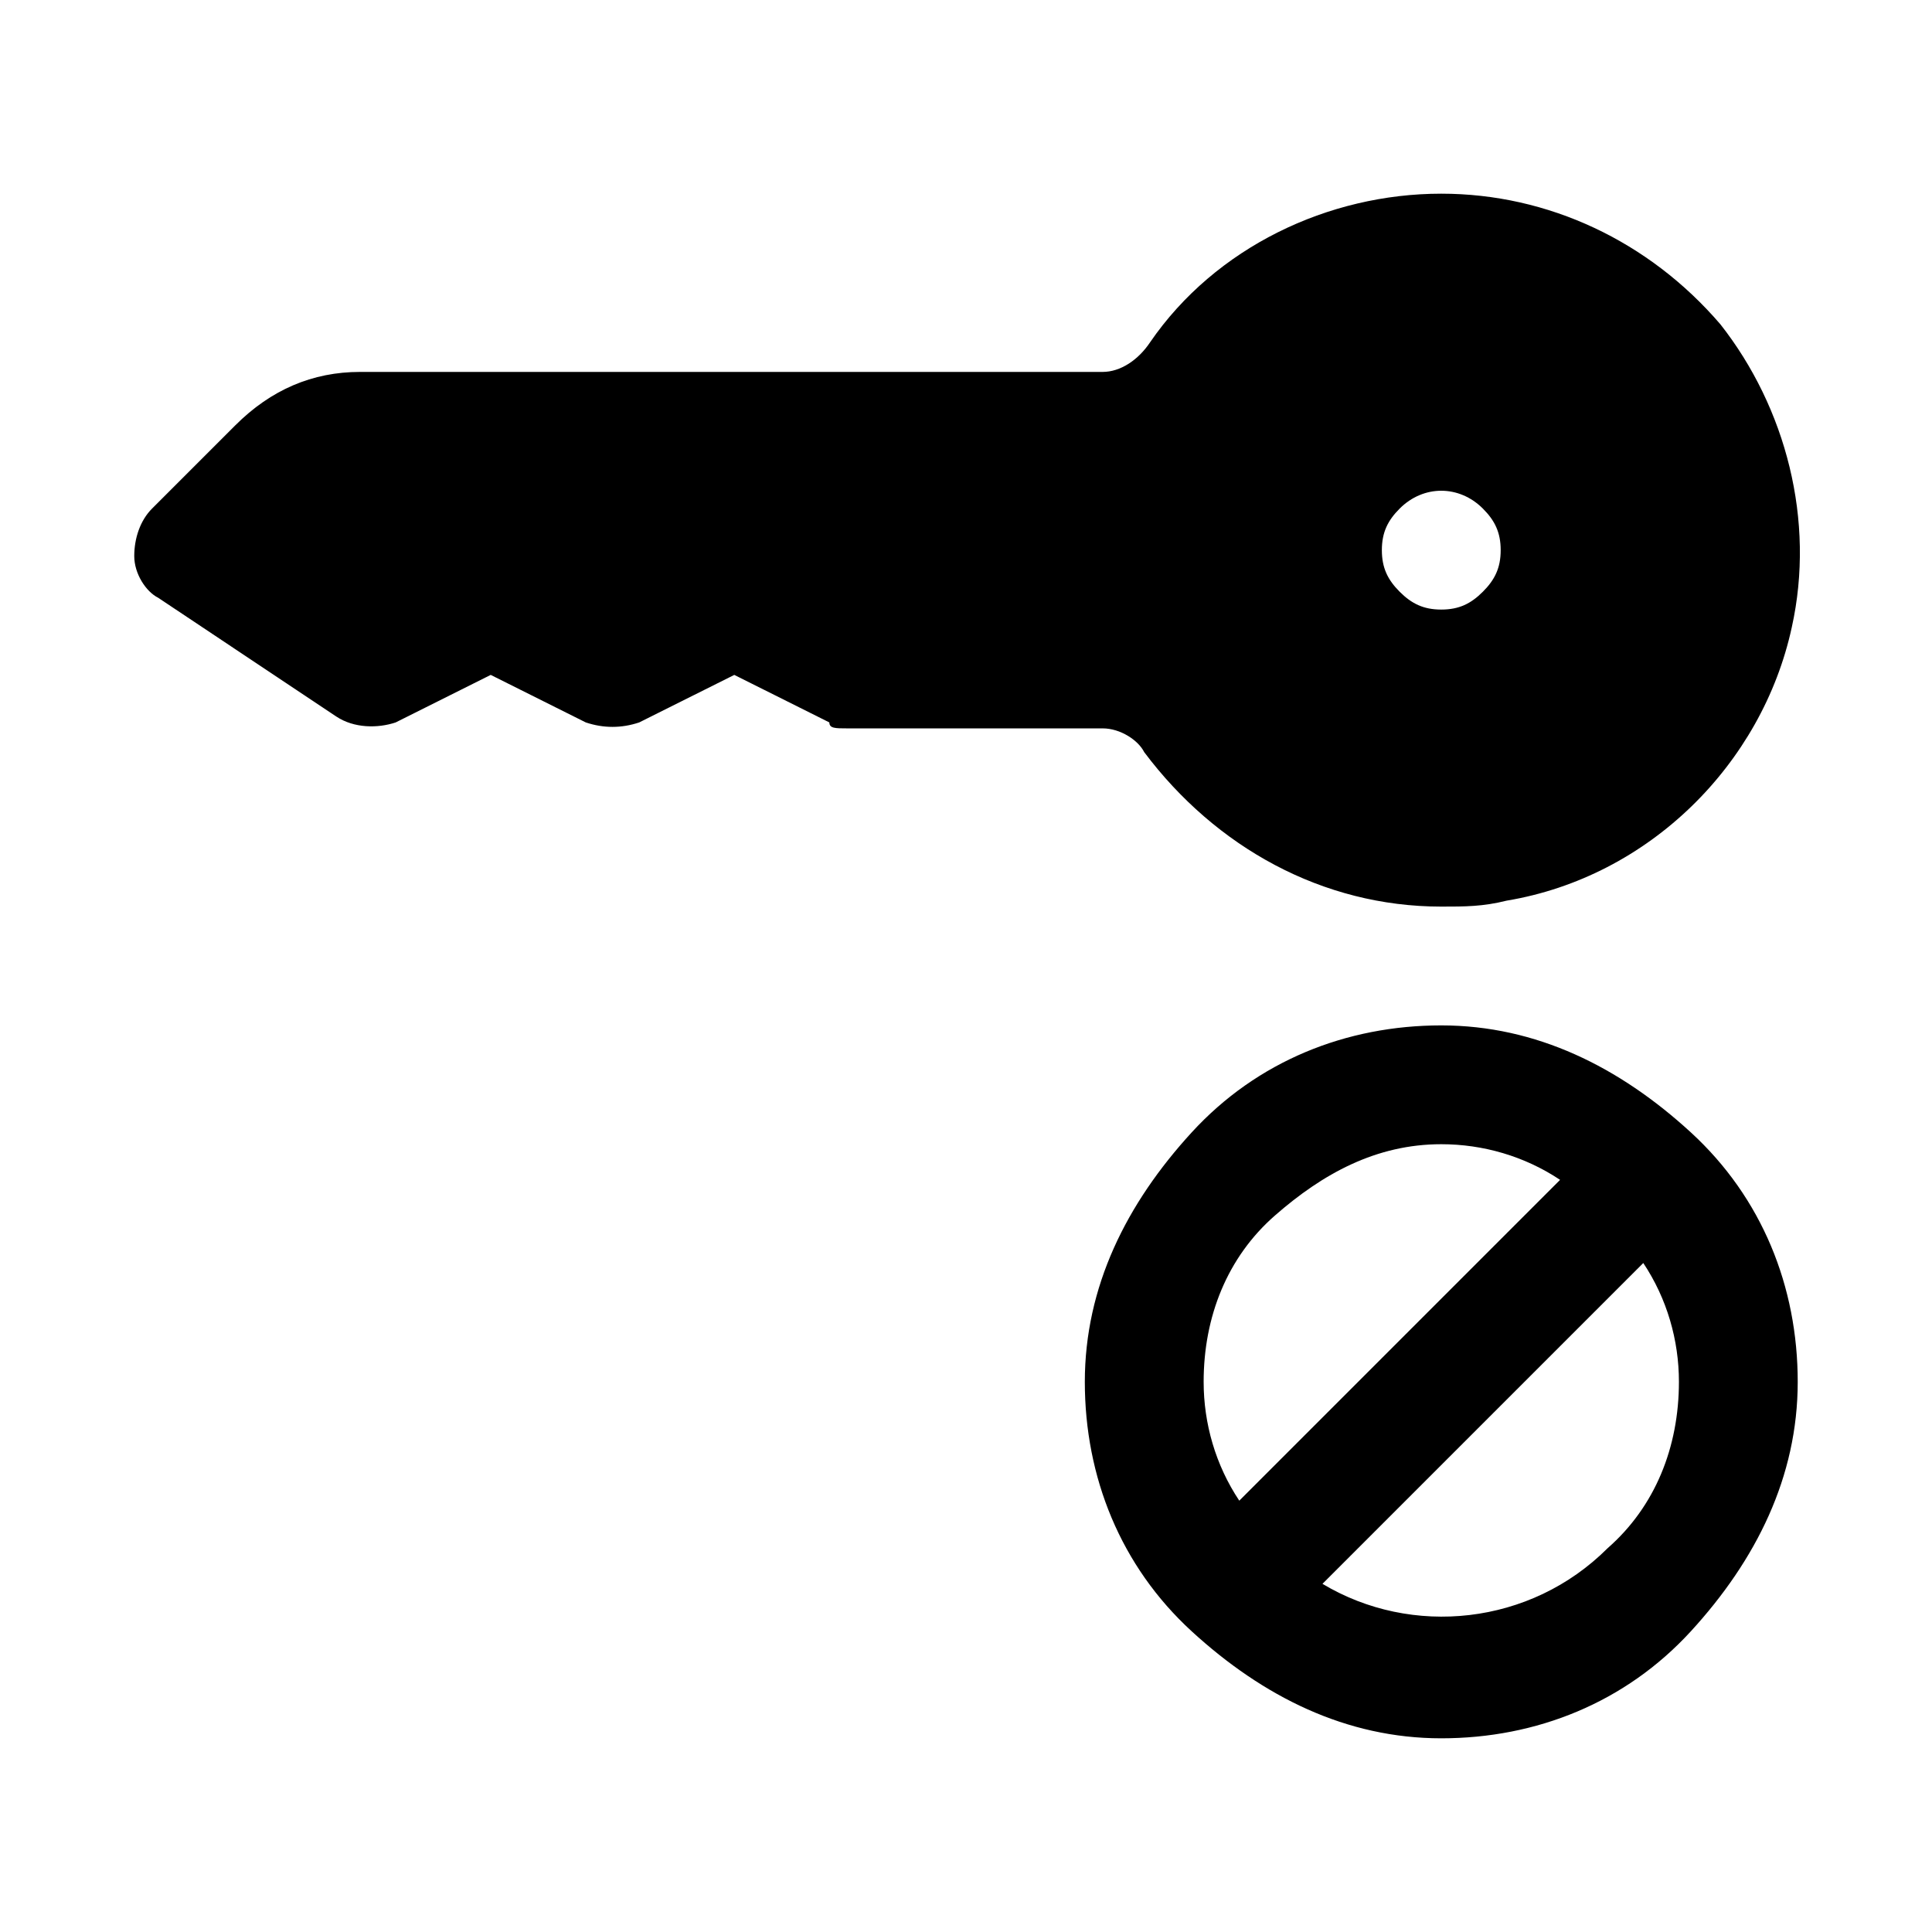 <?xml version="1.0" encoding="UTF-8"?>
<!-- Uploaded to: ICON Repo, www.iconrepo.com, Generator: ICON Repo Mixer Tools -->
<svg fill="#000000" width="800px" height="800px" version="1.1" viewBox="144 144 512 512" xmlns="http://www.w3.org/2000/svg">
 <g>
  <path d="m233.11 333.88c4.723 3.148 11.02 3.148 15.742 1.574l25.191-12.598 25.191 12.594c4.723 1.574 9.445 1.574 14.168 0l25.191-12.594 25.191 12.594c0 1.578 1.574 1.578 4.723 1.578h67.699c4.723 0 9.445 3.148 11.02 6.297 18.895 25.191 47.23 40.934 78.719 40.934 6.297 0 11.02 0 17.32-1.574 37.785-6.297 67.699-36.211 75.57-72.422 6.297-28.34-1.574-58.254-18.895-80.293-18.891-22.043-45.656-34.641-73.996-34.641-29.914 0-59.828 14.168-77.145 39.359-3.148 4.727-7.871 7.875-12.594 7.875h-196.8c-12.598 0-23.617 4.723-33.062 14.168l-22.043 22.043c-3.148 3.148-4.723 7.871-4.723 12.594 0 4.723 3.148 9.445 6.297 11.02zm281.82-55.105c6.297-6.297 15.742-6.297 22.043 0 3.148 3.148 4.723 6.297 4.723 11.02 0 4.723-1.574 7.871-4.723 11.02-3.148 3.152-6.297 4.727-11.023 4.727-4.723 0-7.871-1.574-11.02-4.723-3.148-3.148-4.723-6.301-4.723-11.023 0-4.723 1.574-7.871 4.723-11.02z"/>
  <path d="m525.95 415.74c-25.191 0-48.805 9.445-66.125 28.34-17.316 18.895-28.336 40.934-28.336 66.125 0 25.191 9.445 48.805 28.34 66.125 18.891 17.316 40.934 28.34 66.121 28.34 25.191 0 48.805-9.445 66.125-28.34 17.32-18.895 28.34-40.934 28.34-66.125 0-25.191-9.445-48.805-28.34-66.125-18.891-17.32-40.934-28.34-66.125-28.34zm-62.973 94.465c0-17.32 6.297-33.062 18.895-44.082 12.59-11.023 26.762-18.895 44.078-18.895 11.02 0 22.043 3.148 31.488 9.445l-85.016 85.02c-6.297-9.445-9.445-20.469-9.445-31.488zm107.06 44.082c-20.469 20.469-51.957 23.617-75.57 9.445l85.02-85.02c6.297 9.445 9.445 20.469 9.445 31.488-0.004 17.32-6.301 33.066-18.895 44.086z"/>
 </g>
</svg>